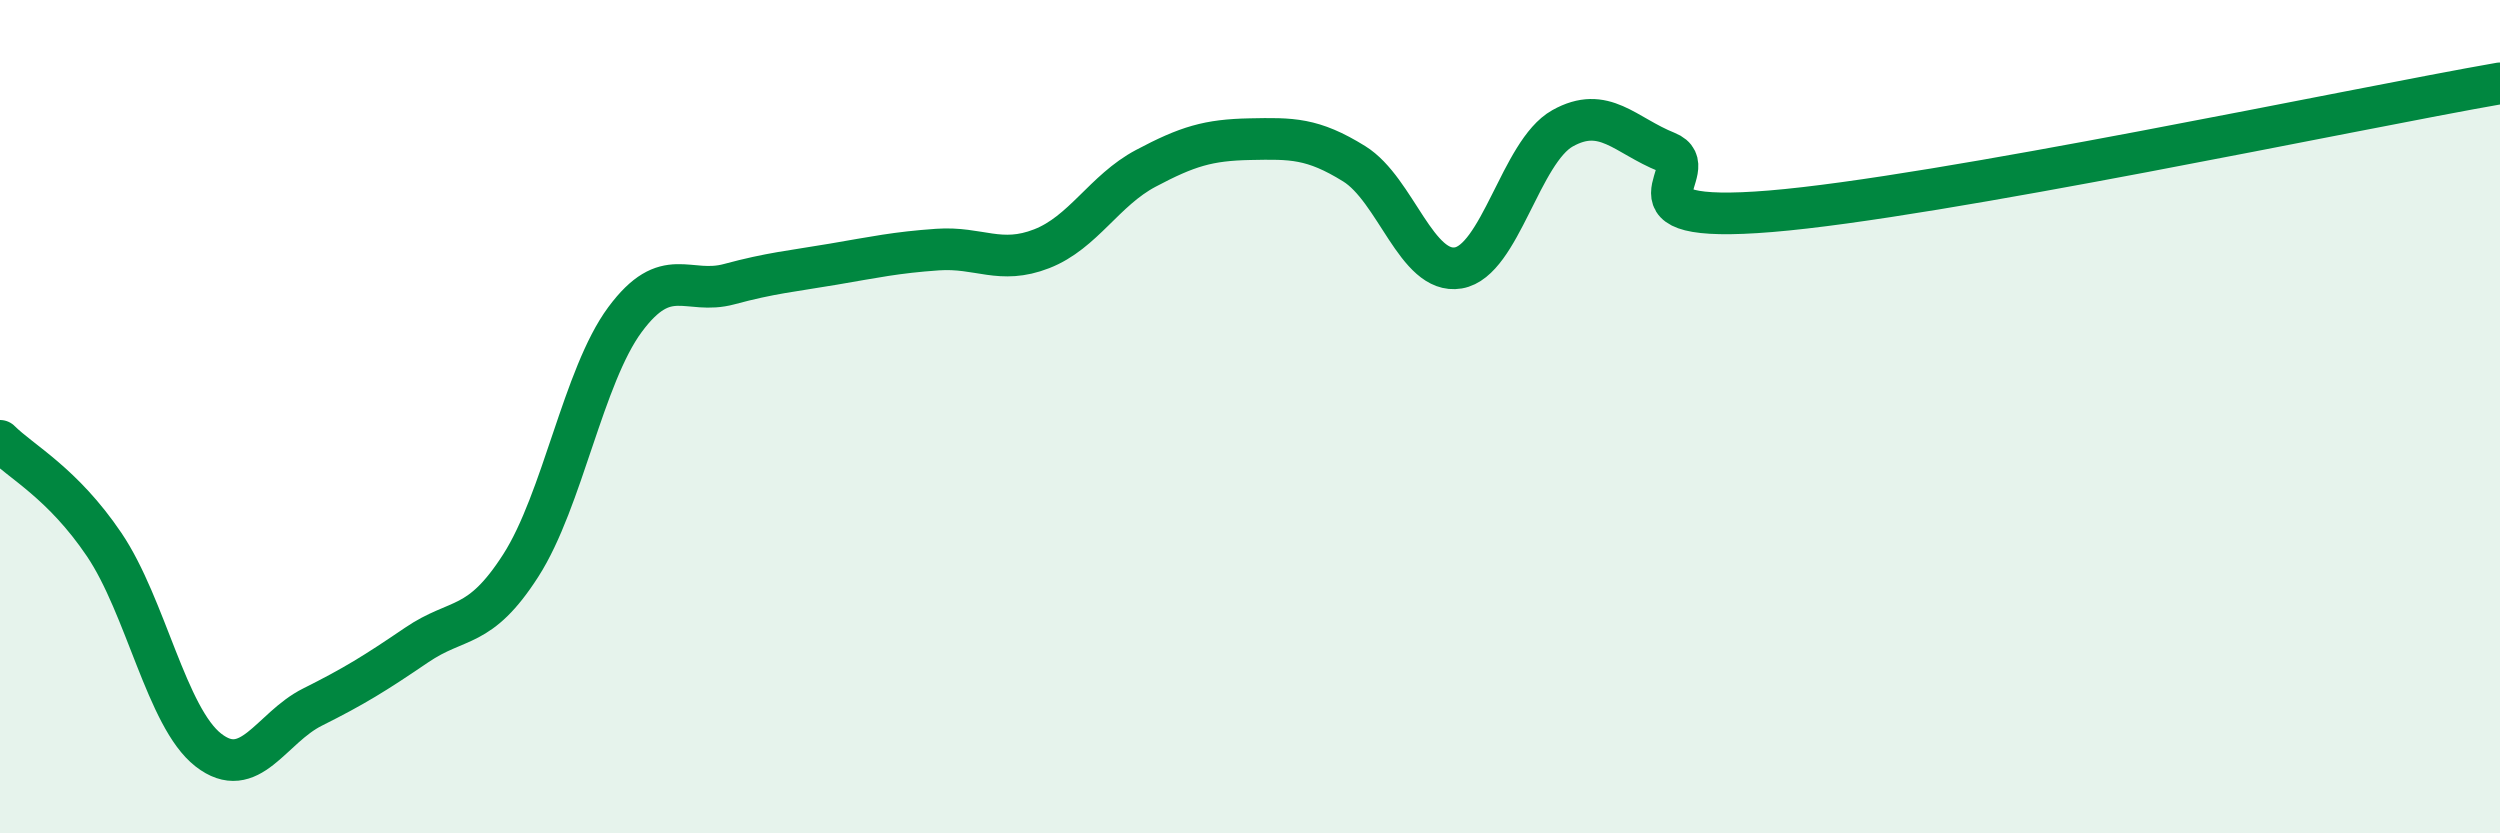 
    <svg width="60" height="20" viewBox="0 0 60 20" xmlns="http://www.w3.org/2000/svg">
      <path
        d="M 0,10.58 C 0.5,11.08 1.5,11.59 2.5,13.07 C 3.5,14.55 4,17.22 5,18 C 6,18.78 6.5,17.47 7.5,16.97 C 8.5,16.47 9,16.16 10,15.48 C 11,14.8 11.5,15.13 12.5,13.57 C 13.5,12.01 14,9.02 15,7.67 C 16,6.32 16.5,7.09 17.5,6.82 C 18.5,6.55 19,6.51 20,6.34 C 21,6.17 21.5,6.06 22.5,5.99 C 23.5,5.92 24,6.36 25,5.97 C 26,5.58 26.5,4.57 27.5,4.04 C 28.5,3.51 29,3.36 30,3.34 C 31,3.32 31.5,3.31 32.5,3.93 C 33.5,4.55 34,6.6 35,6.43 C 36,6.26 36.5,3.64 37.5,3.08 C 38.5,2.52 39,3.25 40,3.65 C 41,4.05 38.5,5.4 42.5,5.07 C 46.5,4.74 56.5,2.61 60,2L60 20L0 20Z"
        fill="#008740"
        opacity="0.1"
        stroke-linecap="round"
        stroke-linejoin="round"
      />
      <path
        d="M 0,10.58 C 0.5,11.08 1.5,11.59 2.5,13.07 C 3.5,14.55 4,17.22 5,18 C 6,18.78 6.5,17.47 7.5,16.97 C 8.5,16.47 9,16.16 10,15.48 C 11,14.8 11.5,15.13 12.5,13.57 C 13.5,12.01 14,9.02 15,7.67 C 16,6.32 16.5,7.09 17.5,6.82 C 18.5,6.55 19,6.51 20,6.34 C 21,6.17 21.5,6.06 22.5,5.99 C 23.5,5.92 24,6.36 25,5.97 C 26,5.58 26.5,4.57 27.5,4.04 C 28.5,3.51 29,3.36 30,3.34 C 31,3.32 31.5,3.31 32.5,3.93 C 33.5,4.55 34,6.6 35,6.43 C 36,6.26 36.5,3.64 37.5,3.08 C 38.5,2.52 39,3.25 40,3.65 C 41,4.05 38.5,5.4 42.5,5.07 C 46.5,4.74 56.5,2.61 60,2"
        stroke="#008740"
        stroke-width="1"
        fill="none"
        stroke-linecap="round"
        stroke-linejoin="round"
      />
    </svg>
  